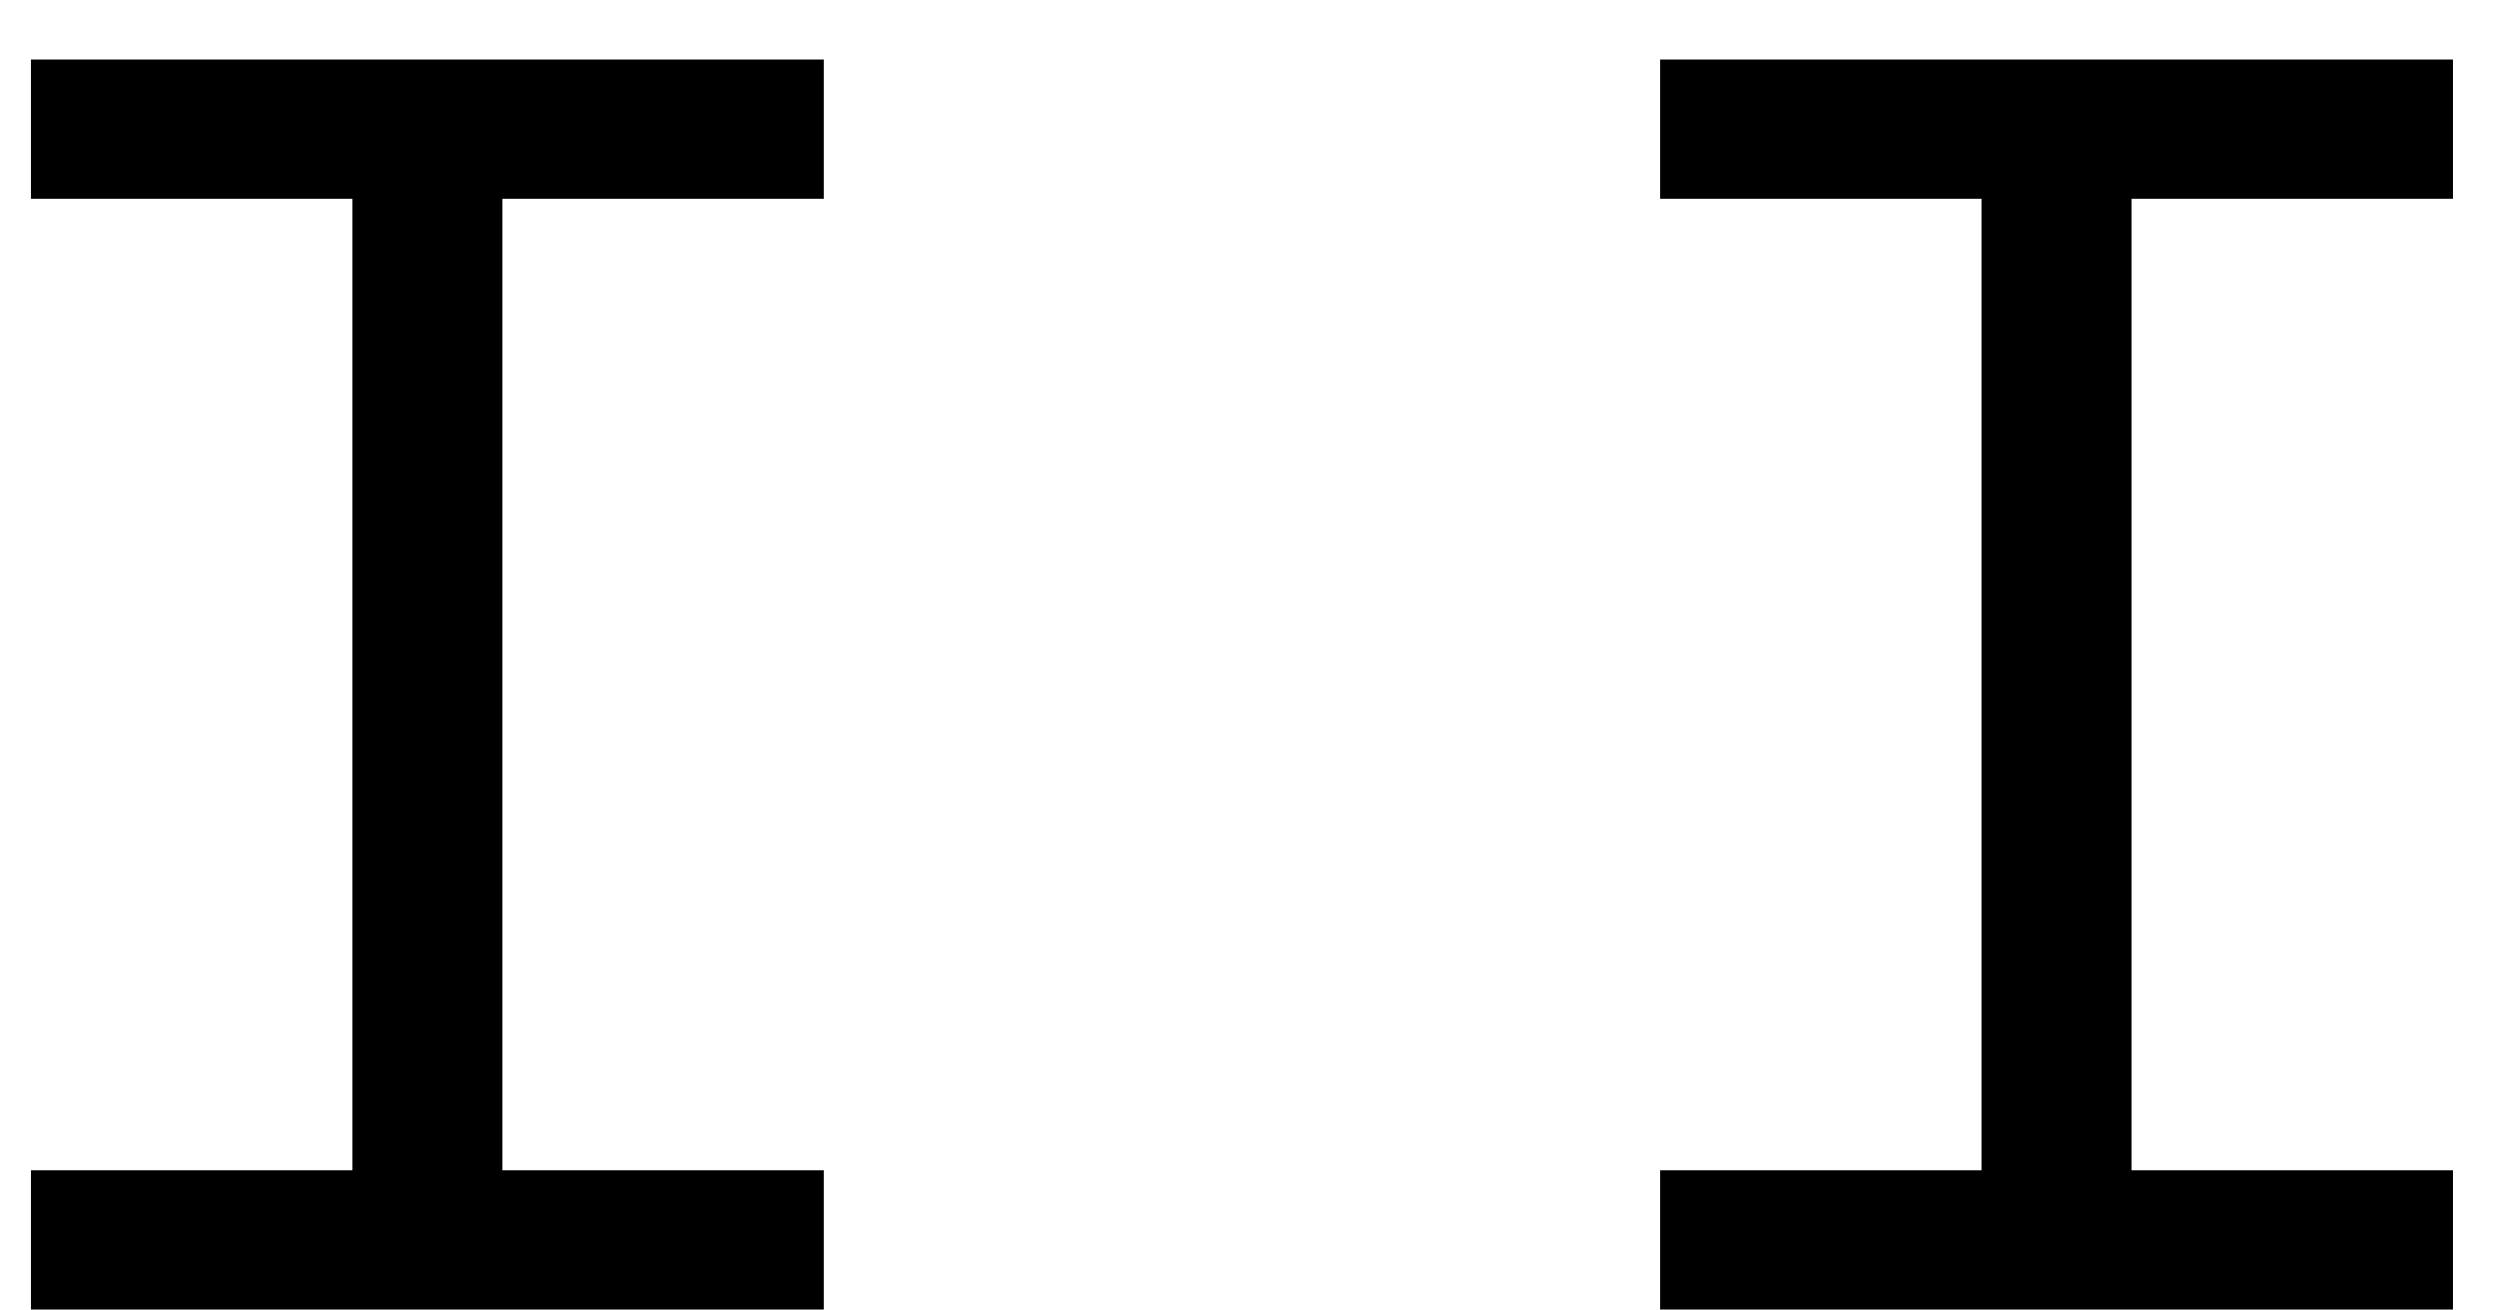 <?xml version="1.0" encoding="UTF-8"?> <svg xmlns="http://www.w3.org/2000/svg" width="21" height="11" viewBox="0 0 21 11" fill="none"><path d="M0.26 0.5H6.92V1.67H4.22V9.83H6.92V11H0.26V9.83H2.96V1.67H0.26V0.5ZM13.945 0.5H20.605V1.67H17.905V9.83H20.605V11H13.945V9.83H16.645V1.67H13.945V0.5Z" fill="black"></path></svg> 
